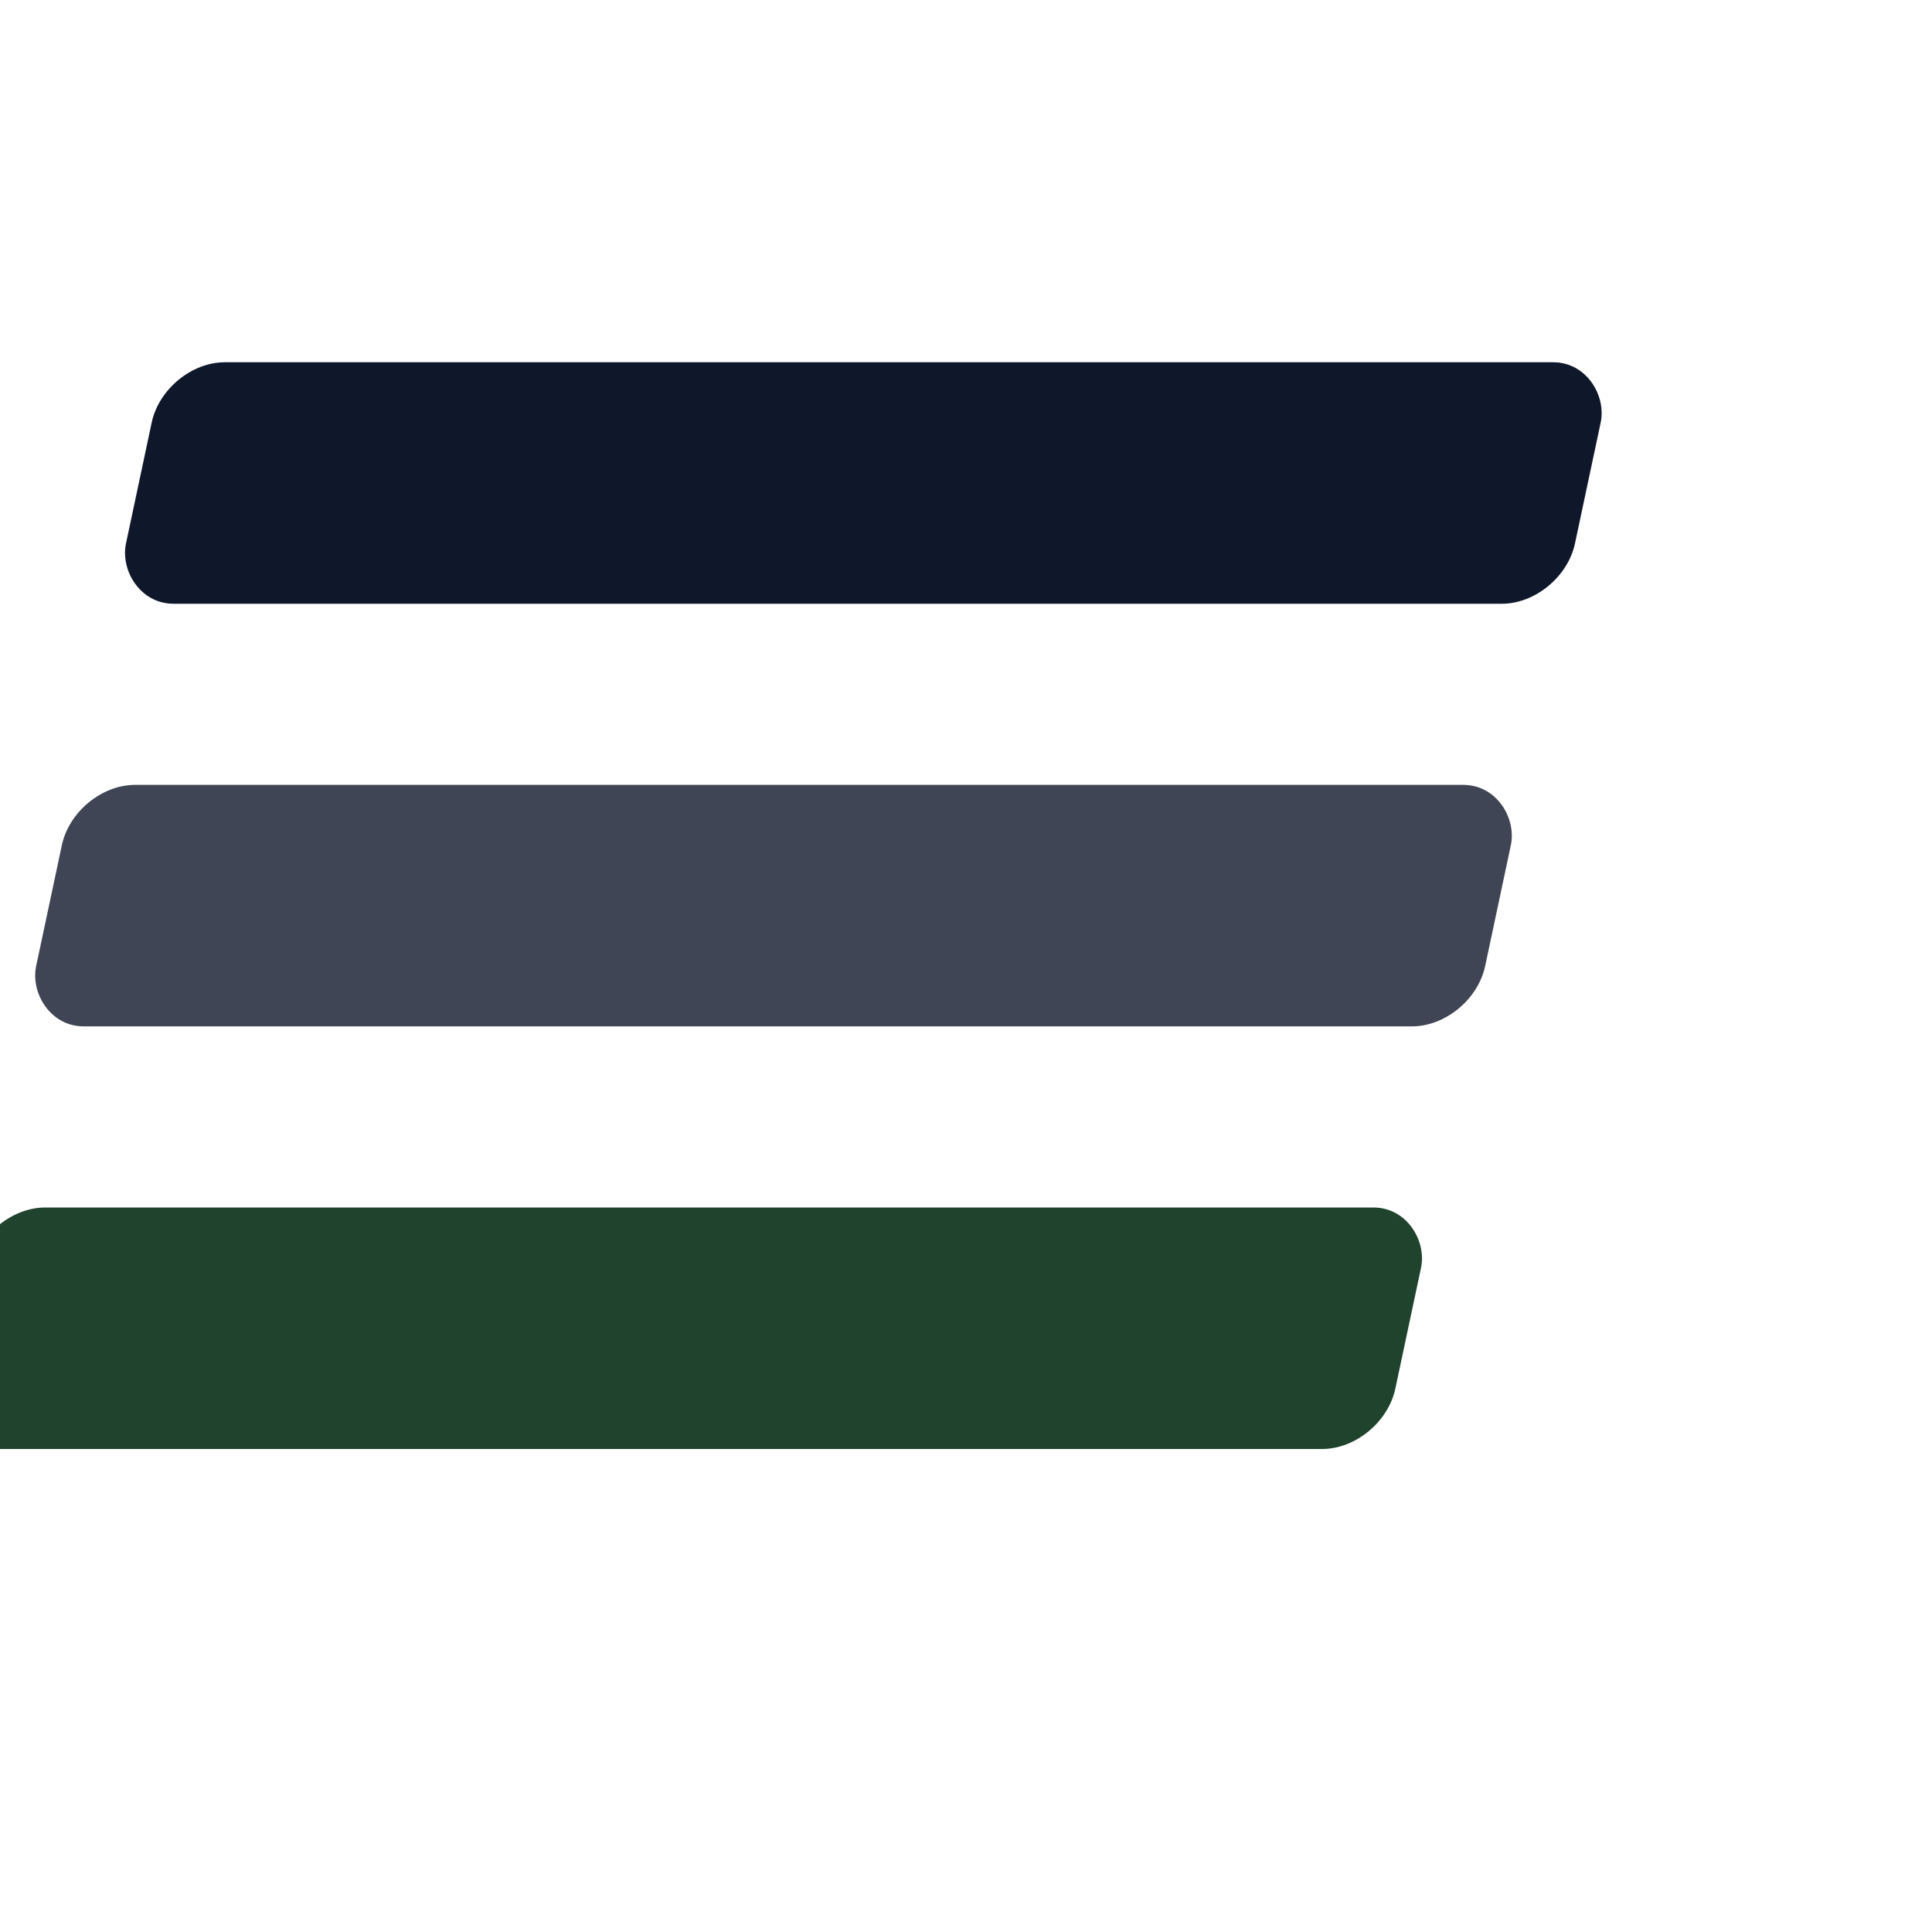 <svg width="32" height="32" viewBox="0 0 32 32" fill="none" xmlns="http://www.w3.org/2000/svg">
  <rect x="4" y="6" width="24" height="4" rx="1" transform="skewX(-12)" fill="#0f172a" />
  <rect x="4" y="13" width="24" height="4" rx="1" transform="skewX(-12)" fill="#0f172a" fill-opacity="0.8" />
  <rect x="4" y="20" width="24" height="4" rx="1" transform="skewX(-12)" fill="#1f432d" />
</svg>
